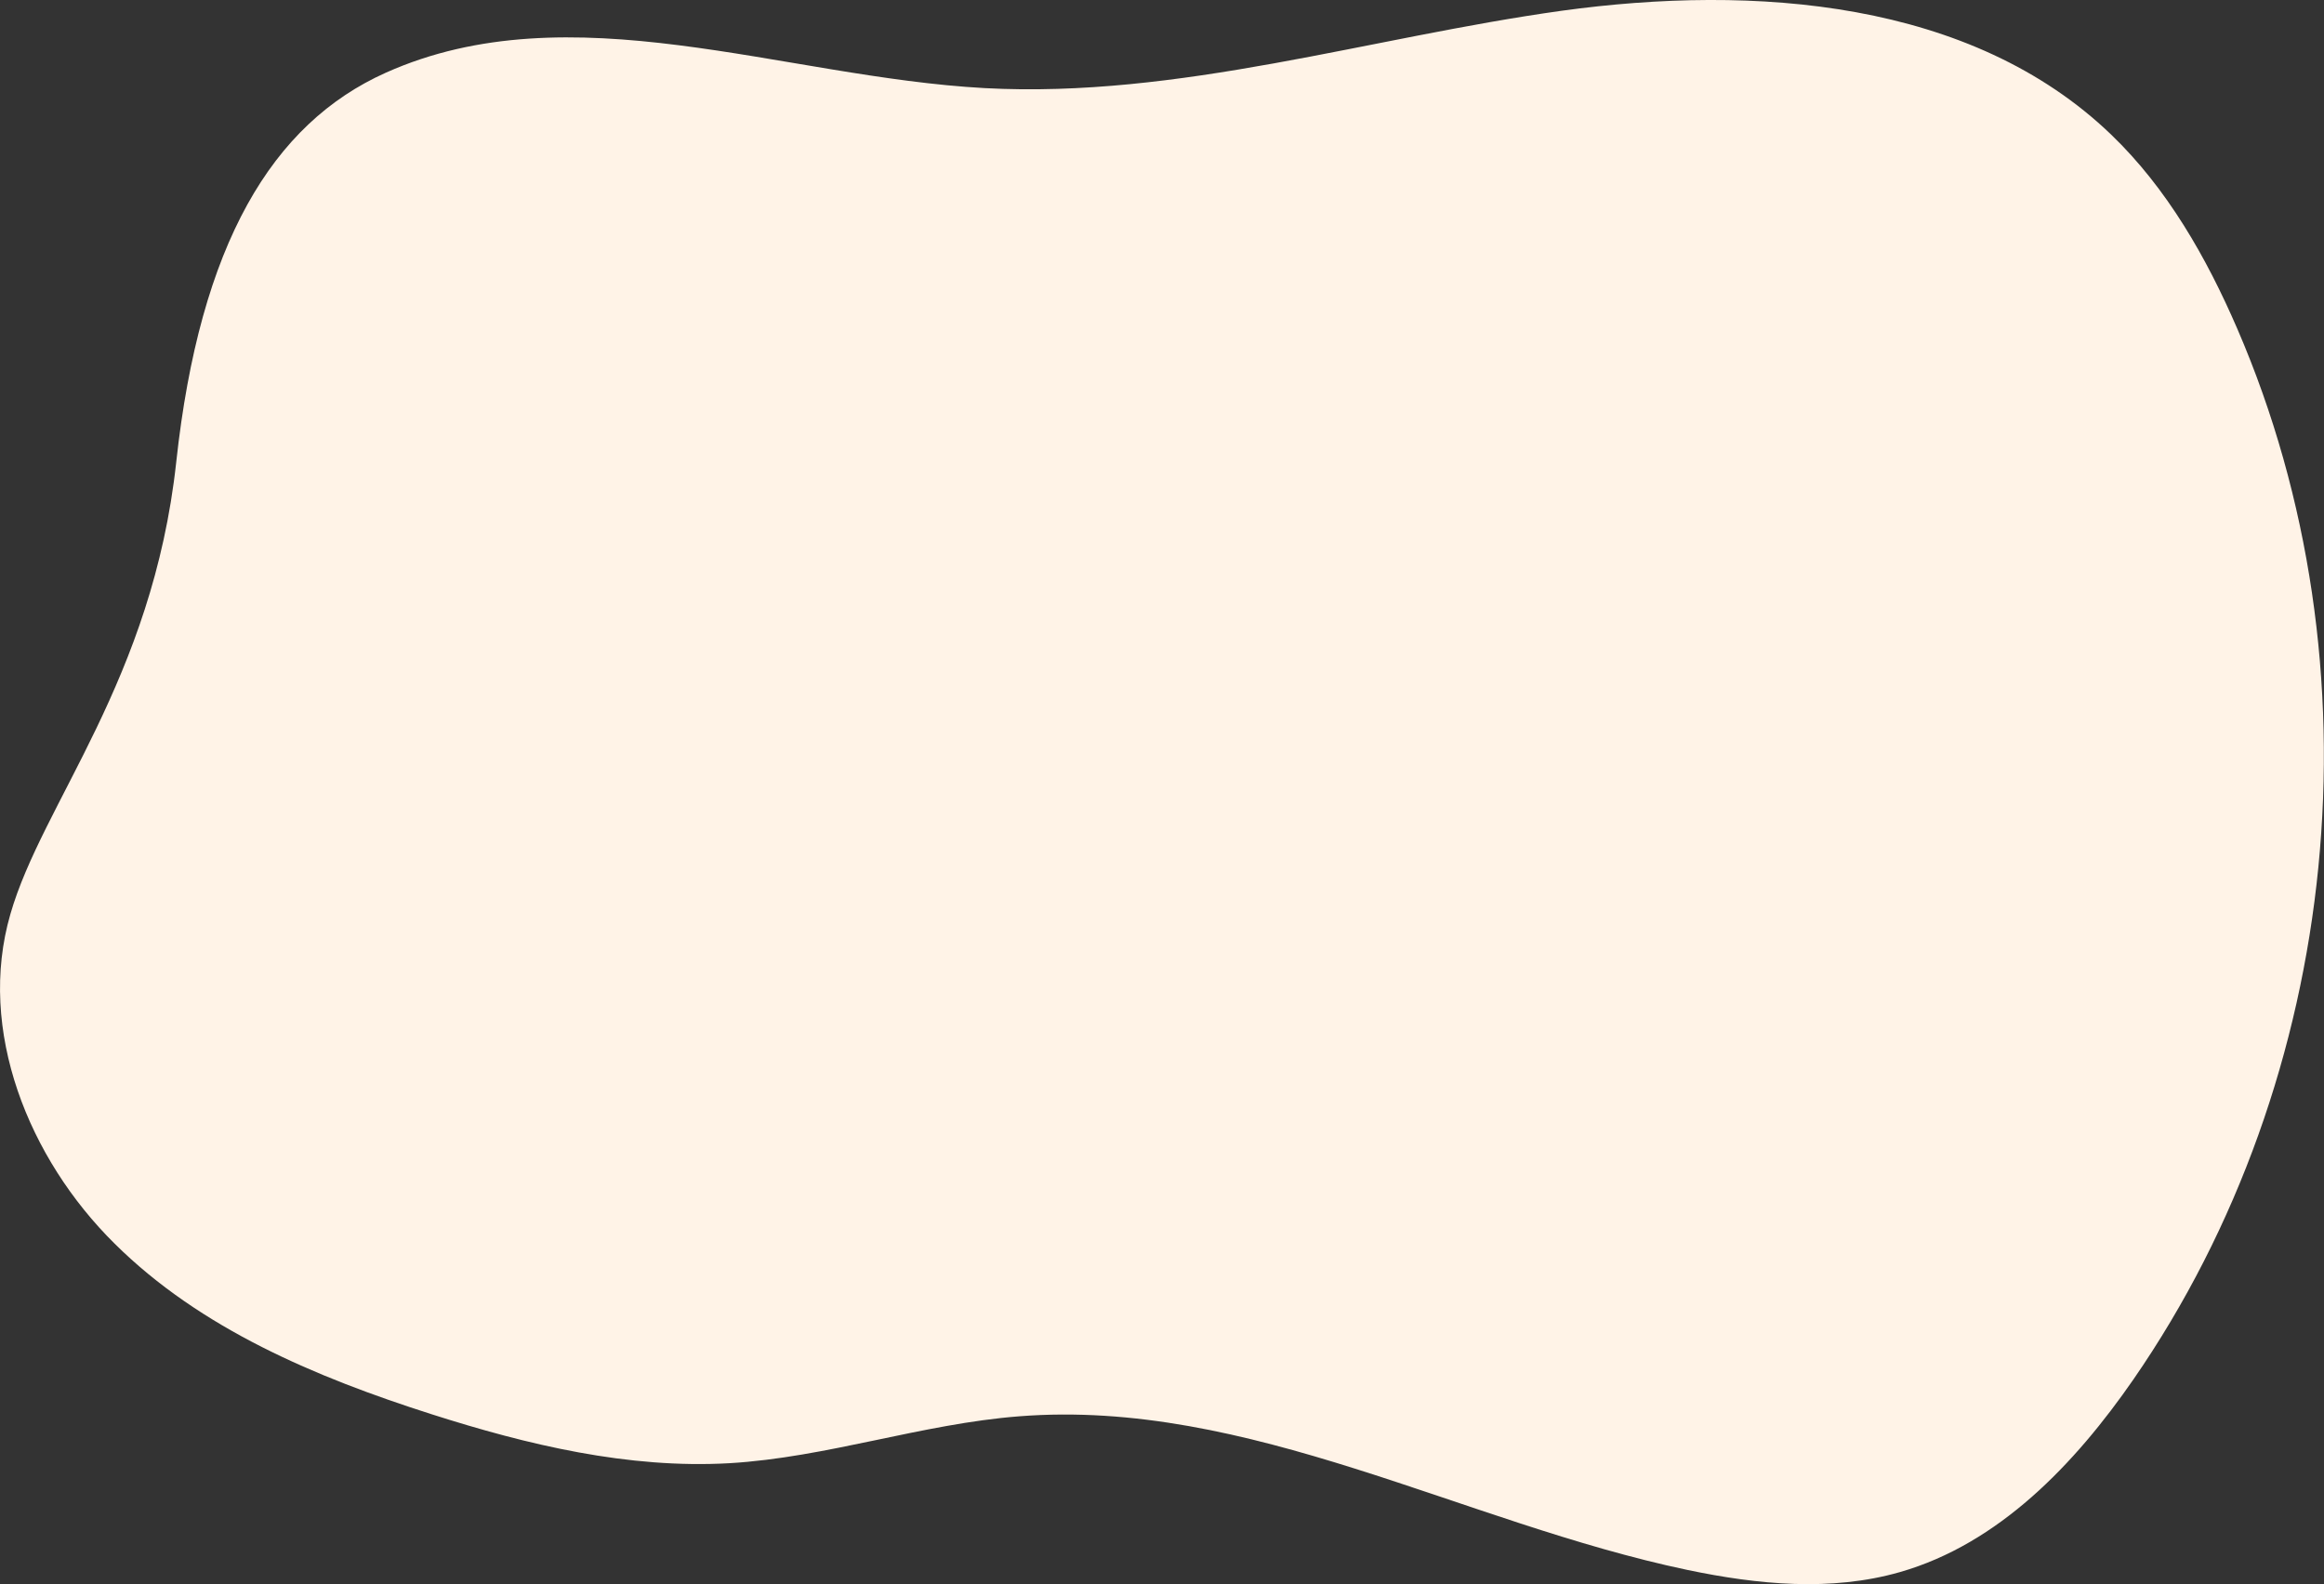 <?xml version="1.0" encoding="UTF-8"?> <!-- Generator: Adobe Illustrator 22.1.0, SVG Export Plug-In . SVG Version: 6.00 Build 0) --> <svg xmlns="http://www.w3.org/2000/svg" xmlns:xlink="http://www.w3.org/1999/xlink" x="0px" y="0px" viewBox="0 0 648.8 442.3" xml:space="preserve"><rect x="0" y="0" width="648.8" height="442.3" fill="#333333" stroke="none"/> <g id="Layer_1"> </g> <g id="Layer_2"> <g> <path fill="#FFF3E7" d="M595.6,385.1c-16.4,23.7-37.6,45.9-65.2,53.8c-19.2,5.5-39.7,3.5-59.3-0.6 c-62.8-13.2-122.5-47.9-186.5-42.9c-27.3,2.1-53.7,11.5-81,13.1c-28.2,1.6-56.3-5.1-83.2-13.7C88.2,384.5,56,371,32,347.2 c-24-23.7-38.5-59.6-29.1-92c8.9-31,39.7-65.3,46.3-126.2S76,34.5,107.7,20.3c51.6-23.1,110.7,1.2,167.2,4.3 C329.1,27.5,382.2,10.5,436,3C489.8-4.4,550.3,0,589.4,37.6c15.6,15,26.6,34.3,35.2,54.2C665.3,186,653.9,300.7,595.6,385.1z"></path> </g> </g> <g id="Layer_3" display="none"> </g> </svg> 